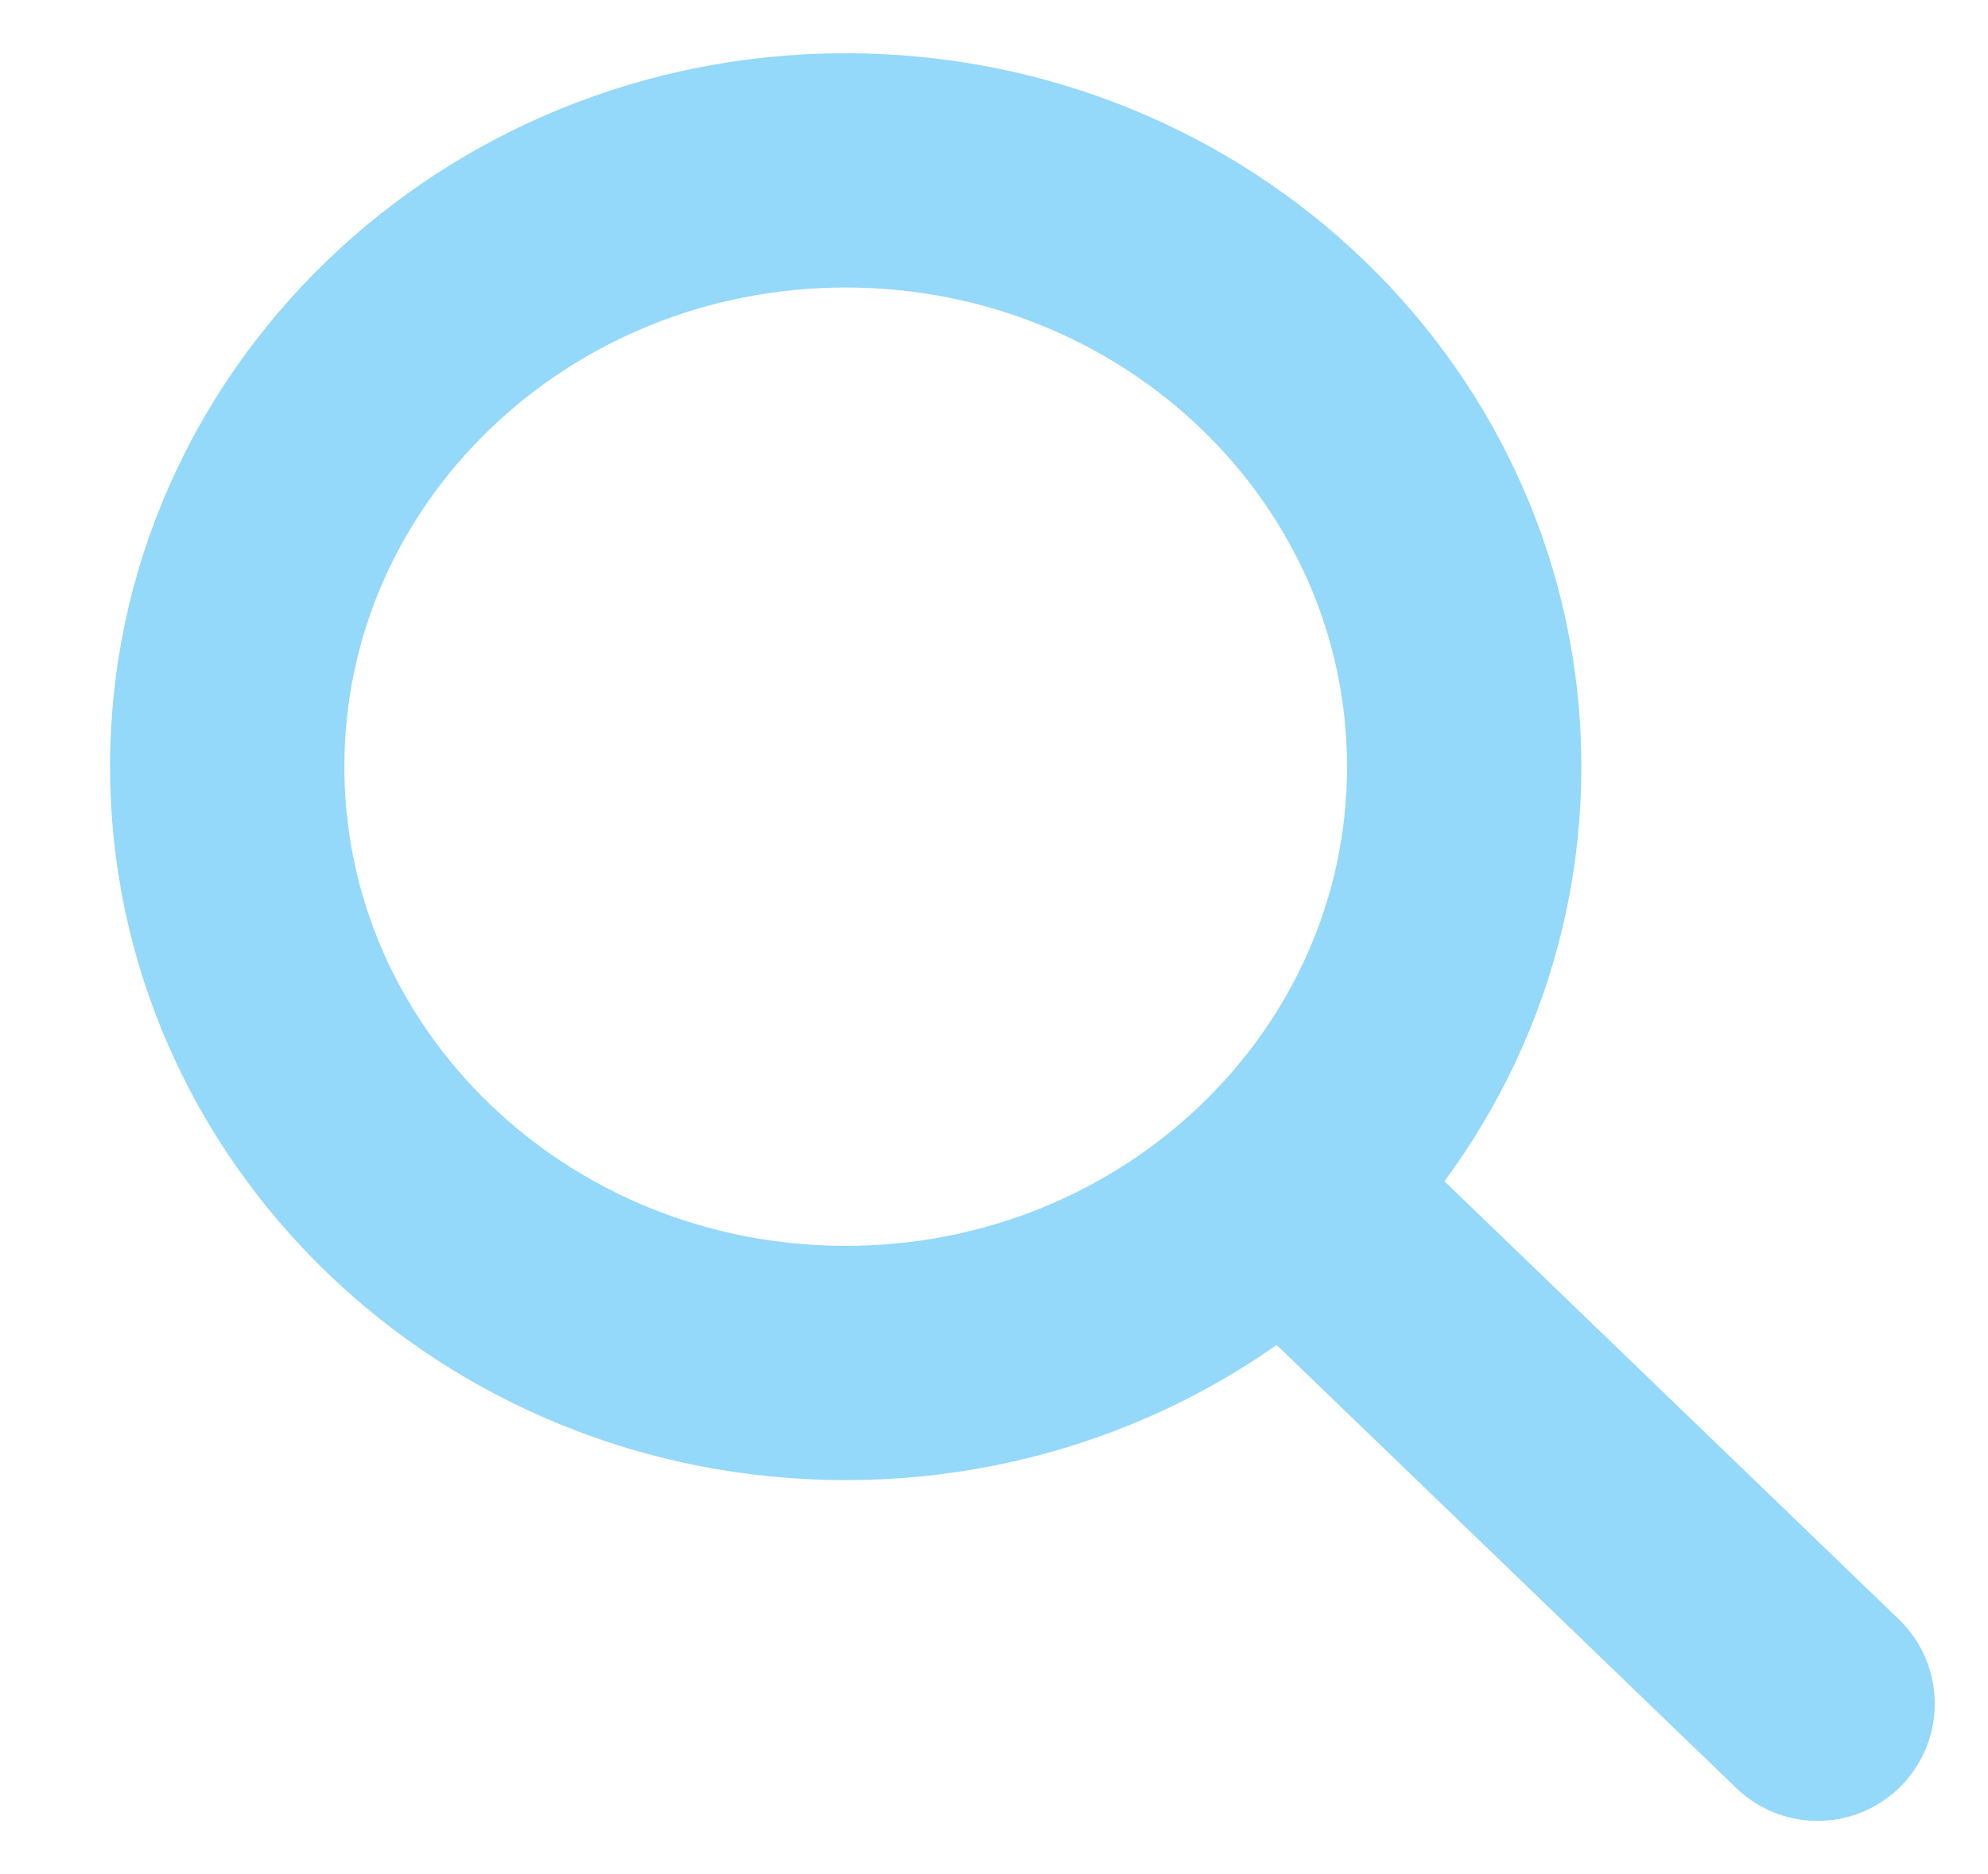 <svg width="35" height="33" viewBox="0 0 35 33" fill="none" xmlns="http://www.w3.org/2000/svg">
<path d="M22.666 21L32 30" stroke="#94D8FA" stroke-width="4.125" stroke-linecap="round" stroke-linejoin="round"/>
<path d="M14.889 24C20.903 24 25.778 19.299 25.778 13.5C25.778 7.701 20.903 3 14.889 3C8.875 3 4 7.701 4 13.5C4 19.299 8.875 24 14.889 24Z" stroke="#94D8FA" stroke-width="4.125" stroke-linecap="round" stroke-linejoin="round"/>
</svg>
